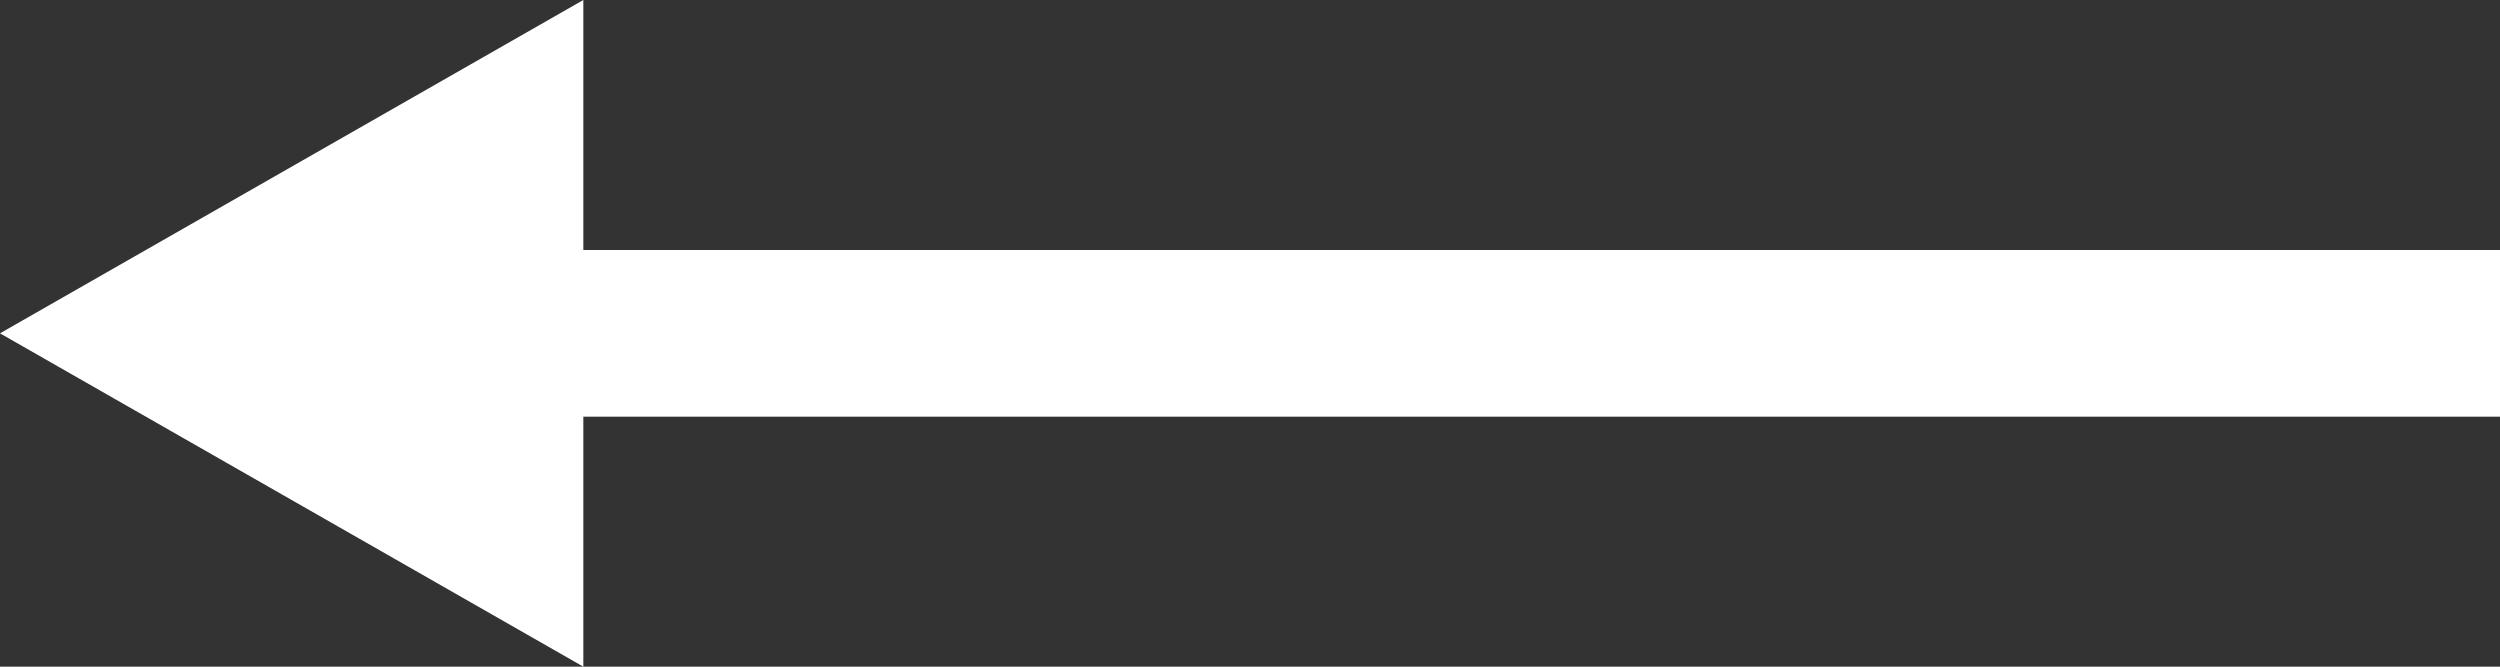 <svg xmlns="http://www.w3.org/2000/svg" width="60" height="16" viewBox="0 0 60 16"><rect x="0" y="0" width="60" height="16" fill="#333333" stroke="none"/><g transform="translate(60 16) rotate(180)"><rect width="49" height="4" transform="translate(0 6)" fill="#fff"/><path d="M8,0l8,14H0Z" transform="translate(60) rotate(90)" fill="#fff"/></g></svg>